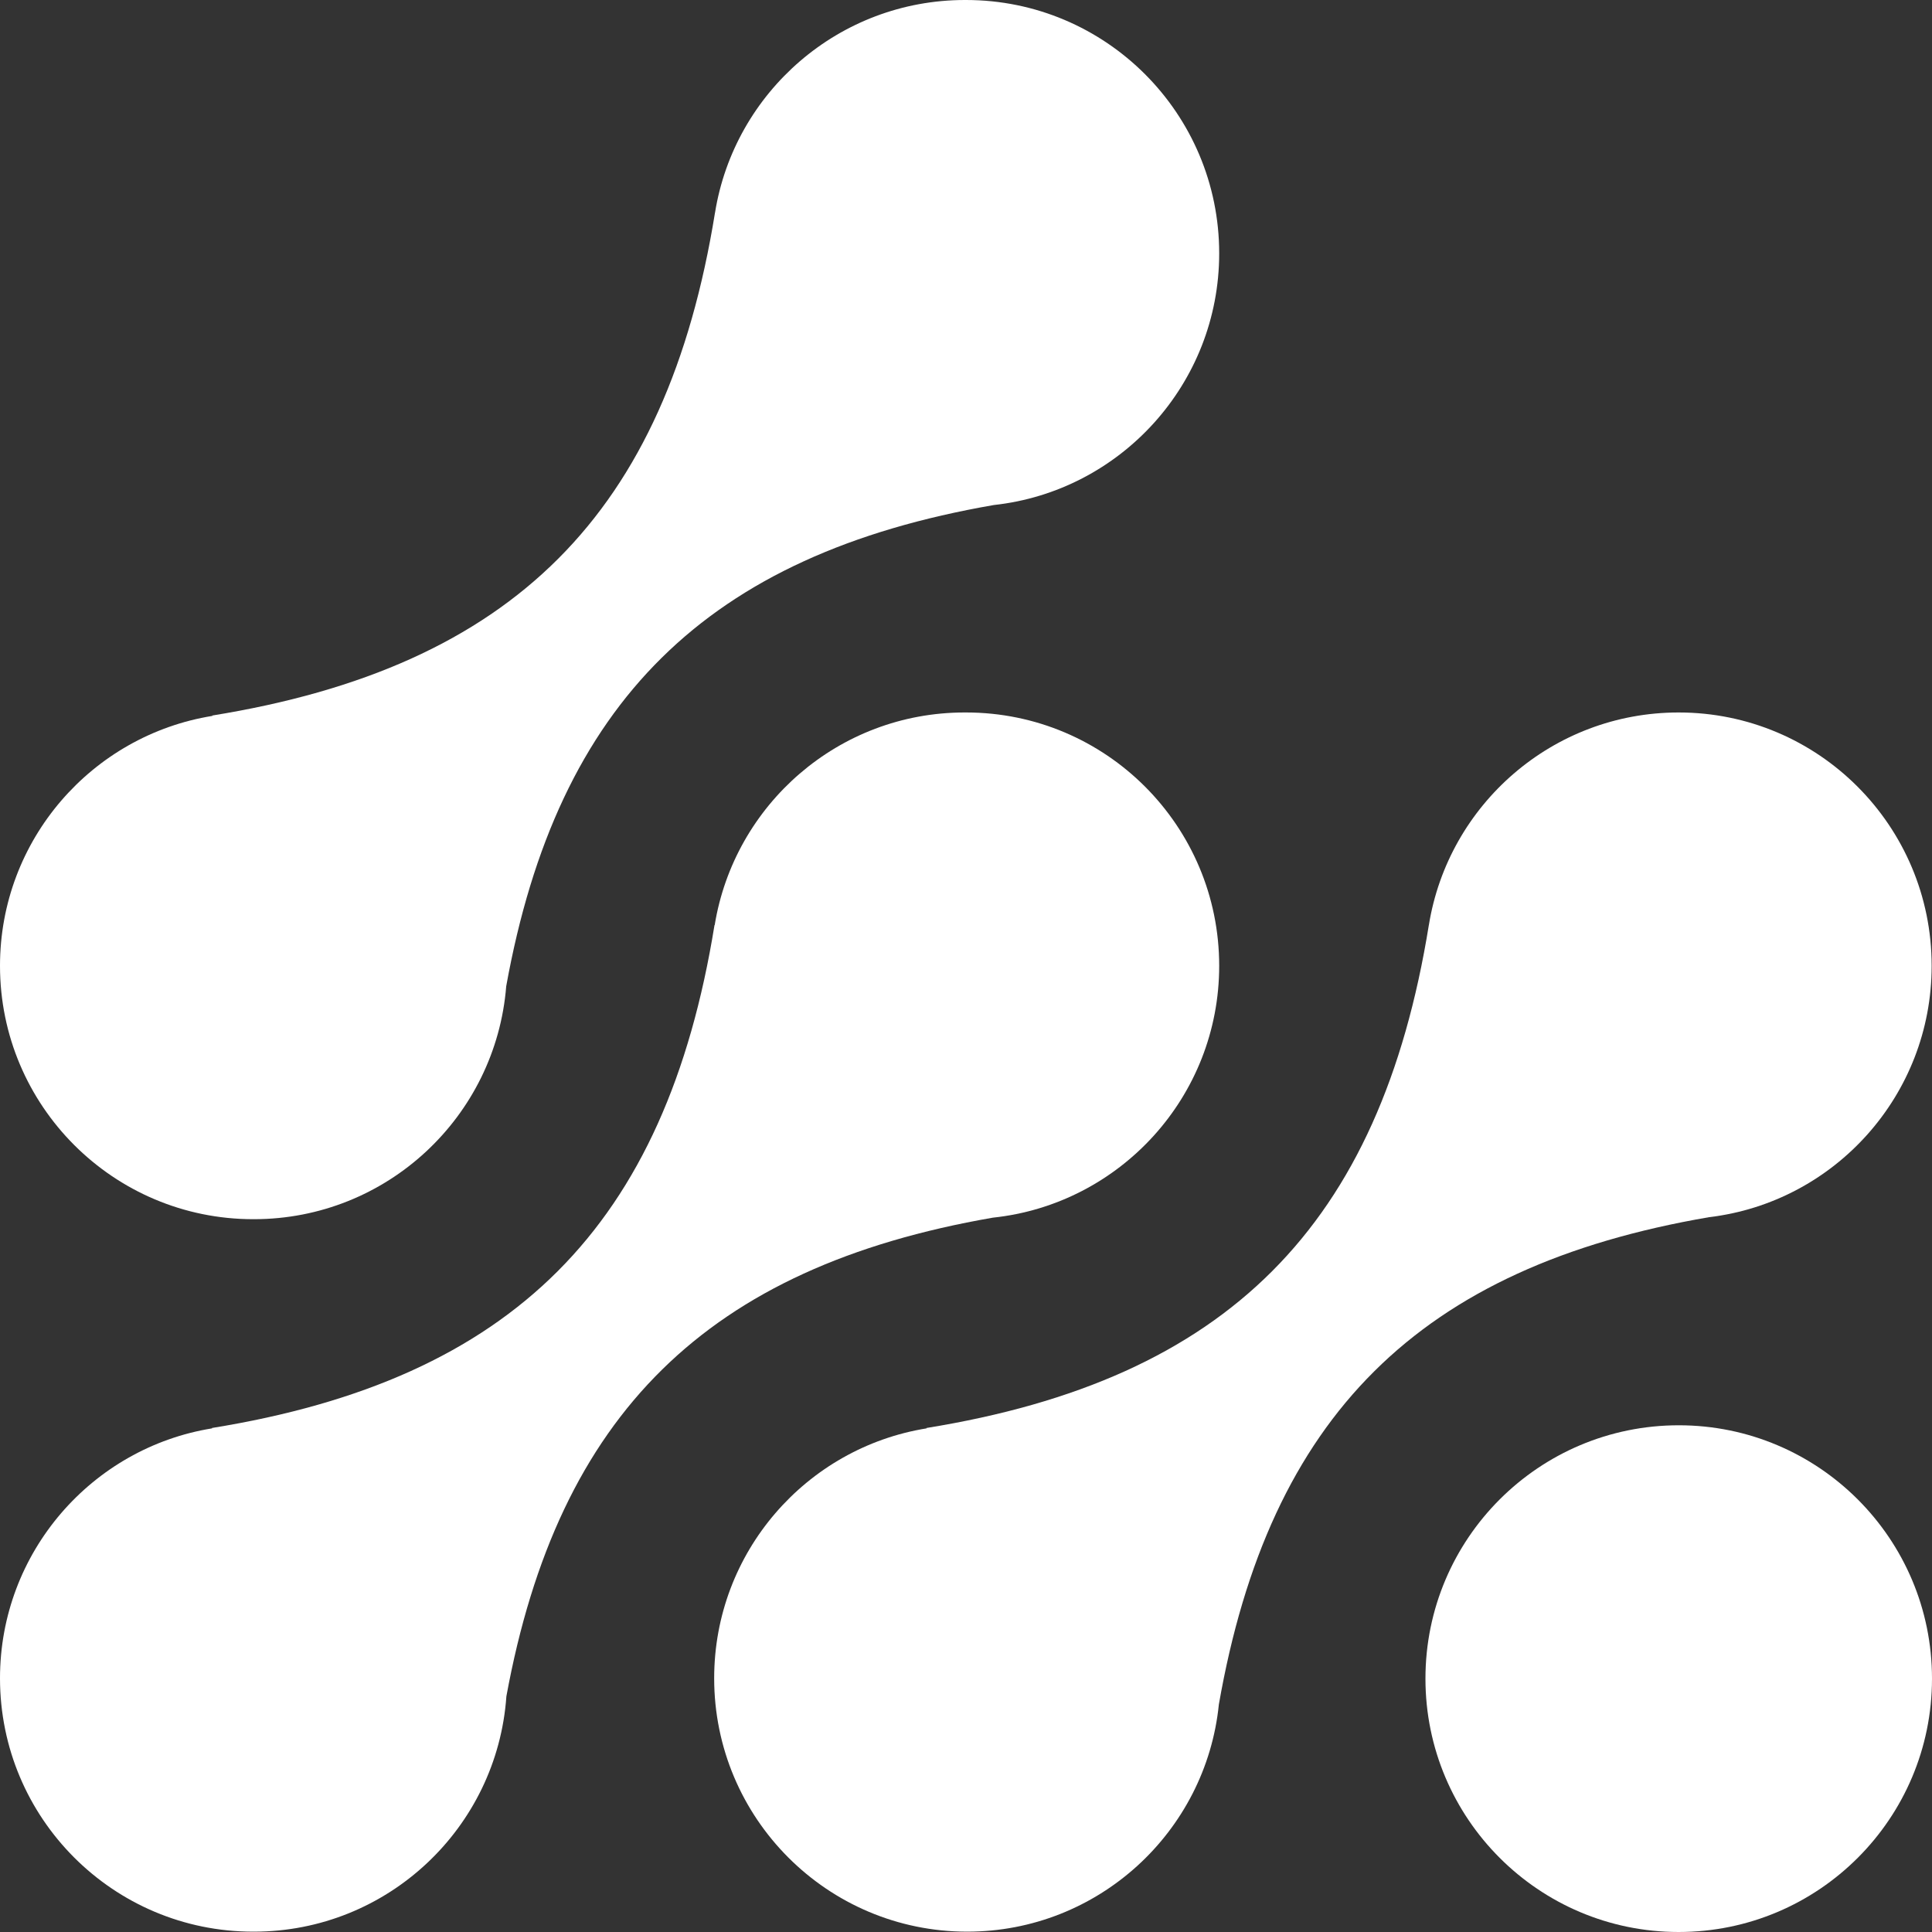 <?xml version="1.0" encoding="utf-8"?>
<!-- Generator: Adobe Illustrator 24.1.2, SVG Export Plug-In . SVG Version: 6.00 Build 0)  -->
<svg version="1.1" id="Vrstva_1" xmlns="http://www.w3.org/2000/svg" xmlns:xlink="http://www.w3.org/1999/xlink" x="0px" y="0px"
	 viewBox="0 0 1136.2 1136.2" style="enable-background:new 0 0 1136.2 1136.2;" xml:space="preserve">
<rect x="0" y="0" width="1136.2" height="1136.2" fill="#333333" stroke="none"/>
<style type="text/css">
	.st0{fill:#FFFFFF;}
</style>
<g>
	<g>
		<path class="st0" d="M987.2,1136.2c82.3,0,149-66.7,149-149c0-82.3-66.7-149-148.9-149c-82.3,0-149,66.7-149,149
			C838.3,1069.5,905,1136.2,987.2,1136.2z"/>
		<path class="st0" d="M148.9,717c0,0,0.1,0,0.2,0s0.1,0,0.2,0c78.2,0,142.3-60.3,148.4-137c30.2-167.1,118.2-253.8,286.8-283
			C658.9,288.9,717,225.7,717,149C717,66.7,650.3,0,568.1,0c-0.1,0-0.2,0-0.3,0c-0.1,0-0.2,0-0.3,0c-74.1,0-135.6,54.2-147,125.1
			l0-0.1c-28.6,177-118.7,267.2-295.7,295.8l0.2,0.2C54.1,432.4,0,493.9,0,568C0,650.3,66.7,717,148.9,717L148.9,717z"/>
		<path class="st0" d="M1005.2,715.8C1078.9,707,1136,644.1,1136,568c0-82.3-66.6-149-148.8-149c-74.1,0-135.5,54.2-146.9,125.1
			l0-0.1c-28.6,177-118.6,267.2-295.5,295.8l0.2,0.2C474.1,851.4,420,912.9,420,987c0,82.3,66.6,149,148.8,149
			c77,0,140.4-58.6,148-133.6C746.5,832.7,834.8,745,1005.2,715.8L1005.2,715.8z"/>
		<path class="st0" d="M583.9,716.1C658.7,708.2,717,644.9,717,568c0-82.3-66.6-149-148.9-149c-0.1,0-0.2,0-0.4,0
			c-0.1,0-0.2,0-0.4,0c-74.1,0-135.5,54.2-147,125.1l-0.1-0.1c-28.6,177-118.7,267.2-295.6,295.8l0.2,0.2C54.1,851.4,0,912.9,0,987
			c0,82.3,66.6,149,148.9,149c0.1,0,0.2,0,0.2,0c0.1,0,0.2,0,0.2,0c78.7,0,143.1-61.1,148.5-138.4
			C328.3,831.5,416.1,745.2,583.9,716.1L583.9,716.1z"/>
	</g>
</g>
</svg>
